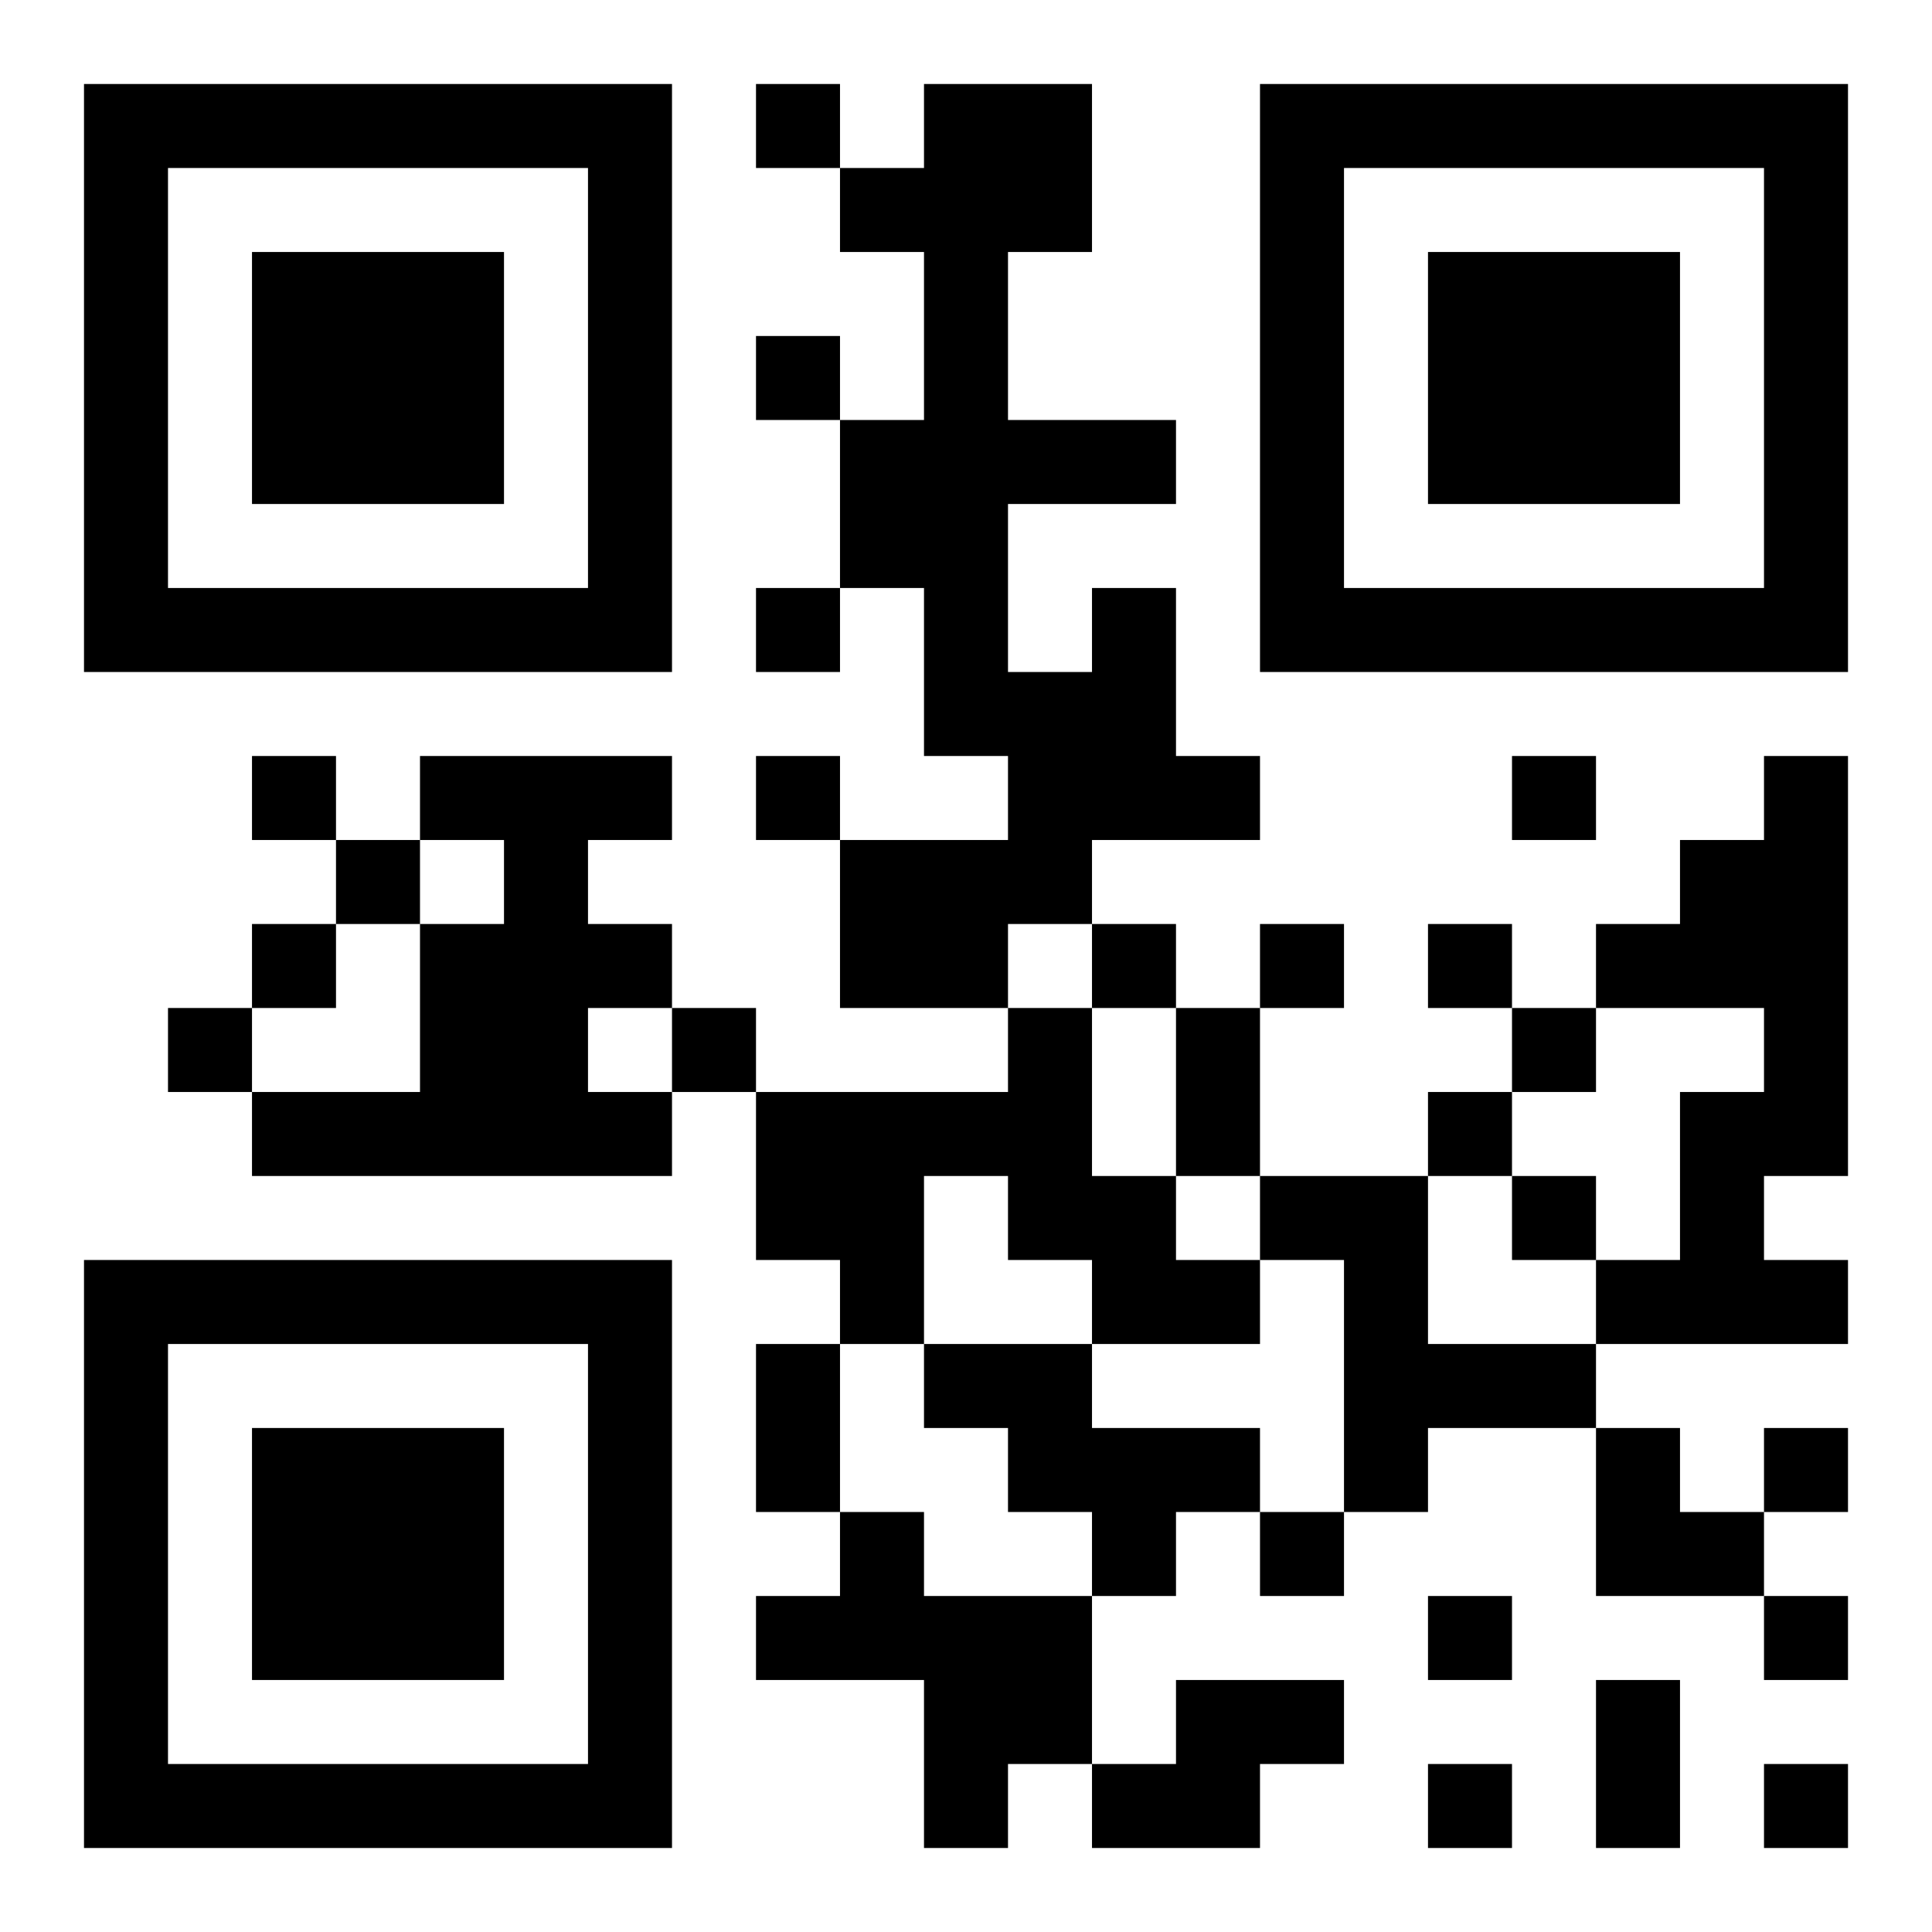 <?xml version="1.0" encoding="UTF-8"?>
<!DOCTYPE svg PUBLIC "-//W3C//DTD SVG 1.1//EN" "http://www.w3.org/Graphics/SVG/1.1/DTD/svg11.dtd">
<svg xmlns="http://www.w3.org/2000/svg" version="1.1" viewBox="0 0 23 23" stroke="none">
	<rect width="100%" height="100%" fill="#ffffff"/>
	<path d="M1,1h7v1h-7z M9,1h1v1h-1z M11,1h1v8h-1z M12,1h1v2h-1z M15,1h7v1h-7z M1,2h1v6h-1z M7,2h1v6h-1z M10,2h1v1h-1z M15,2h1v6h-1z M21,2h1v6h-1z M3,3h3v3h-3z M17,3h3v3h-3z M9,4h1v1h-1z M10,5h1v2h-1z M12,5h2v1h-2z M2,7h5v1h-5z M9,7h1v1h-1z M13,7h1v3h-1z M16,7h5v1h-5z M12,8h1v3h-1z M3,9h1v1h-1z M5,9h3v1h-3z M9,9h1v1h-1z M14,9h1v1h-1z M18,9h1v1h-1z M21,9h1v5h-1z M4,10h1v1h-1z M6,10h1v4h-1z M10,10h2v2h-2z M20,10h1v2h-1z M3,11h1v1h-1z M5,11h1v3h-1z M7,11h1v1h-1z M13,11h1v1h-1z M15,11h1v1h-1z M17,11h1v1h-1z M19,11h1v1h-1z M2,12h1v1h-1z M8,12h1v1h-1z M12,12h1v3h-1z M14,12h1v2h-1z M18,12h1v1h-1z M3,13h2v1h-2z M7,13h1v1h-1z M9,13h2v2h-2z M11,13h1v1h-1z M17,13h1v1h-1z M20,13h1v3h-1z M13,14h1v2h-1z M15,14h2v1h-2z M18,14h1v1h-1z M1,15h7v1h-7z M10,15h1v1h-1z M14,15h1v1h-1z M16,15h1v3h-1z M19,15h1v1h-1z M21,15h1v1h-1z M1,16h1v6h-1z M7,16h1v6h-1z M9,16h1v2h-1z M11,16h2v1h-2z M17,16h2v1h-2z M3,17h3v3h-3z M12,17h3v1h-3z M19,17h1v2h-1z M21,17h1v1h-1z M10,18h1v2h-1z M13,18h1v1h-1z M15,18h1v1h-1z M20,18h1v1h-1z M9,19h1v1h-1z M11,19h2v2h-2z M17,19h1v1h-1z M21,19h1v1h-1z M14,20h2v1h-2z M19,20h1v2h-1z M2,21h5v1h-5z M11,21h1v1h-1z M13,21h2v1h-2z M17,21h1v1h-1z M21,21h1v1h-1z" fill="#000000"/>
</svg>
